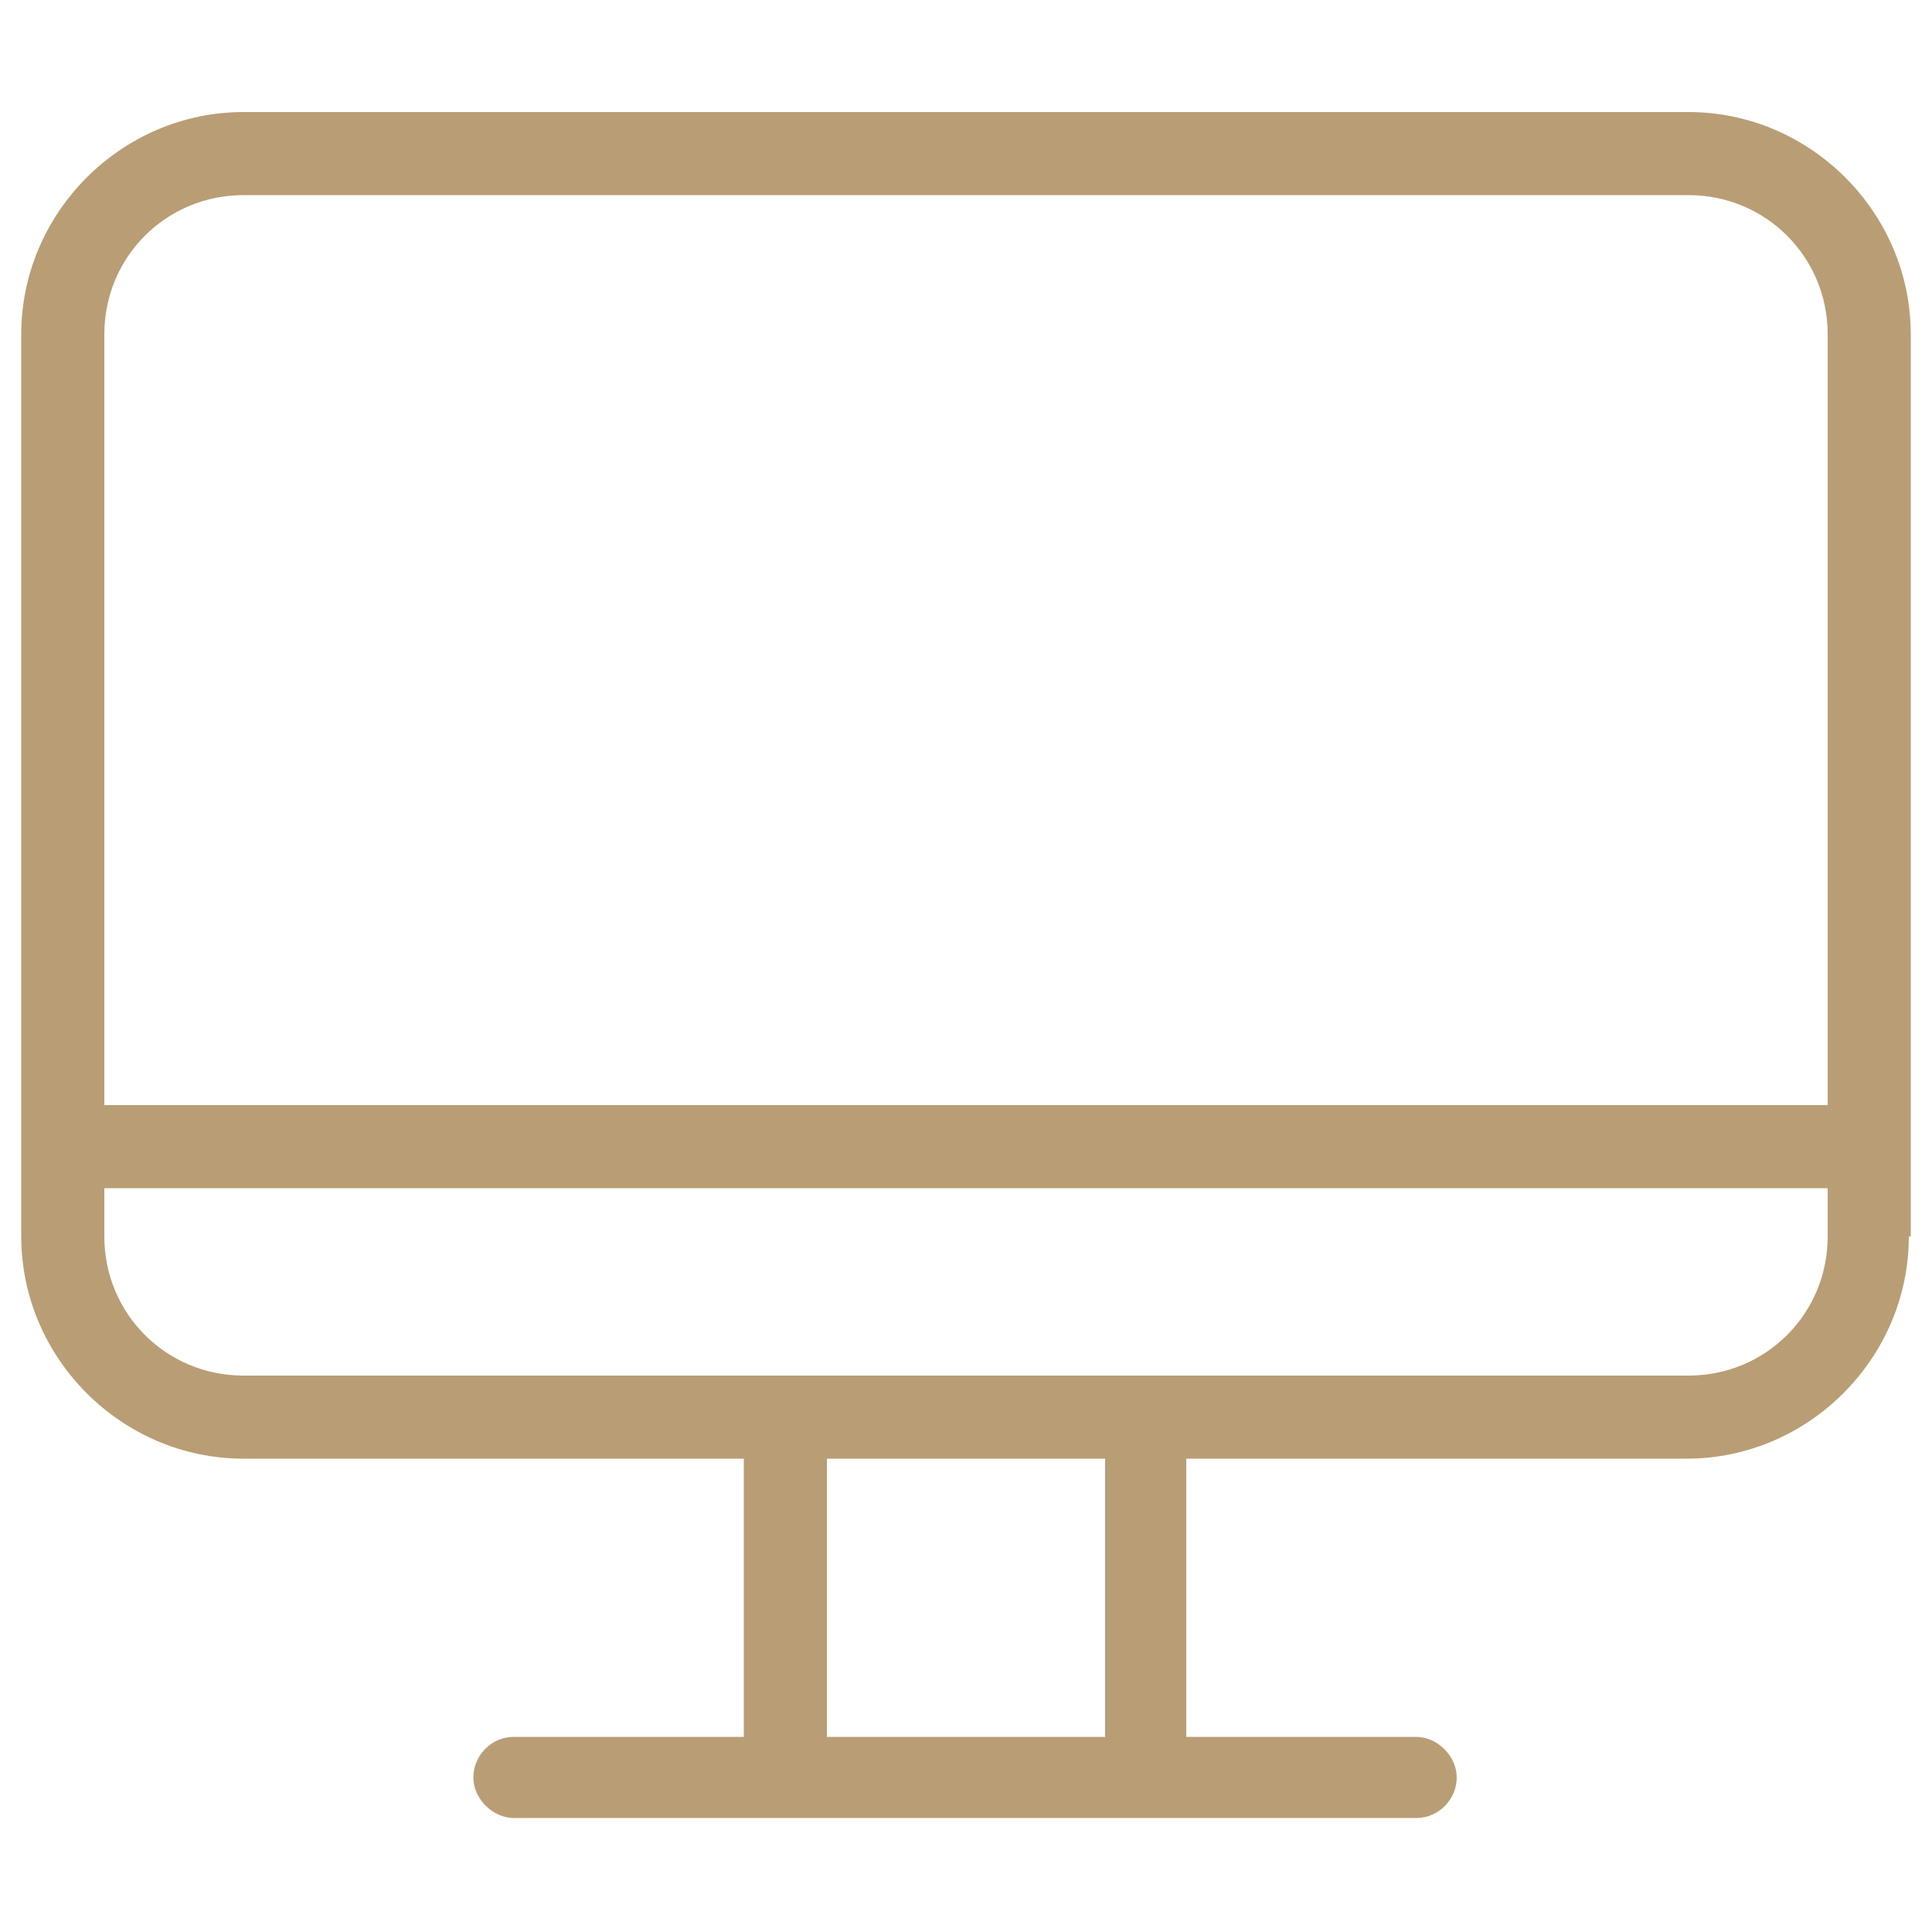<svg xmlns="http://www.w3.org/2000/svg" id="Layer_1" data-name="Layer 1" viewBox="0 0 100 100"><defs><style>      .cls-1 {        fill: #b99d75;        stroke-width: 0px;      }    </style></defs><path class="cls-1" d="M98.9,64V17.3c0-6.3-5.2-11.5-11.5-11.5H12.6c-6.3,0-11.5,5.2-11.5,11.5v46.7c0,6.3,5.2,11.5,11.5,11.5h25.9v14.4h-11.9c-1.2,0-2.1,1-2.1,2.1s1,2.1,2.1,2.1h46.7c1.2,0,2.1-1,2.1-2.1s-1-2.1-2.1-2.1h-11.9v-14.4h25.9c6.3,0,11.5-5.2,11.5-11.5ZM5.4,17.3c0-4,3.2-7.2,7.2-7.2h74.8c4,0,7.2,3.2,7.2,7.2v39.9H5.4V17.3ZM57.2,89.9h-14.4v-14.4h14.4v14.4ZM12.6,71.2c-4,0-7.2-3.2-7.2-7.2v-2.5h89.2v2.5c0,4-3.2,7.2-7.2,7.2H12.6Z"></path></svg>